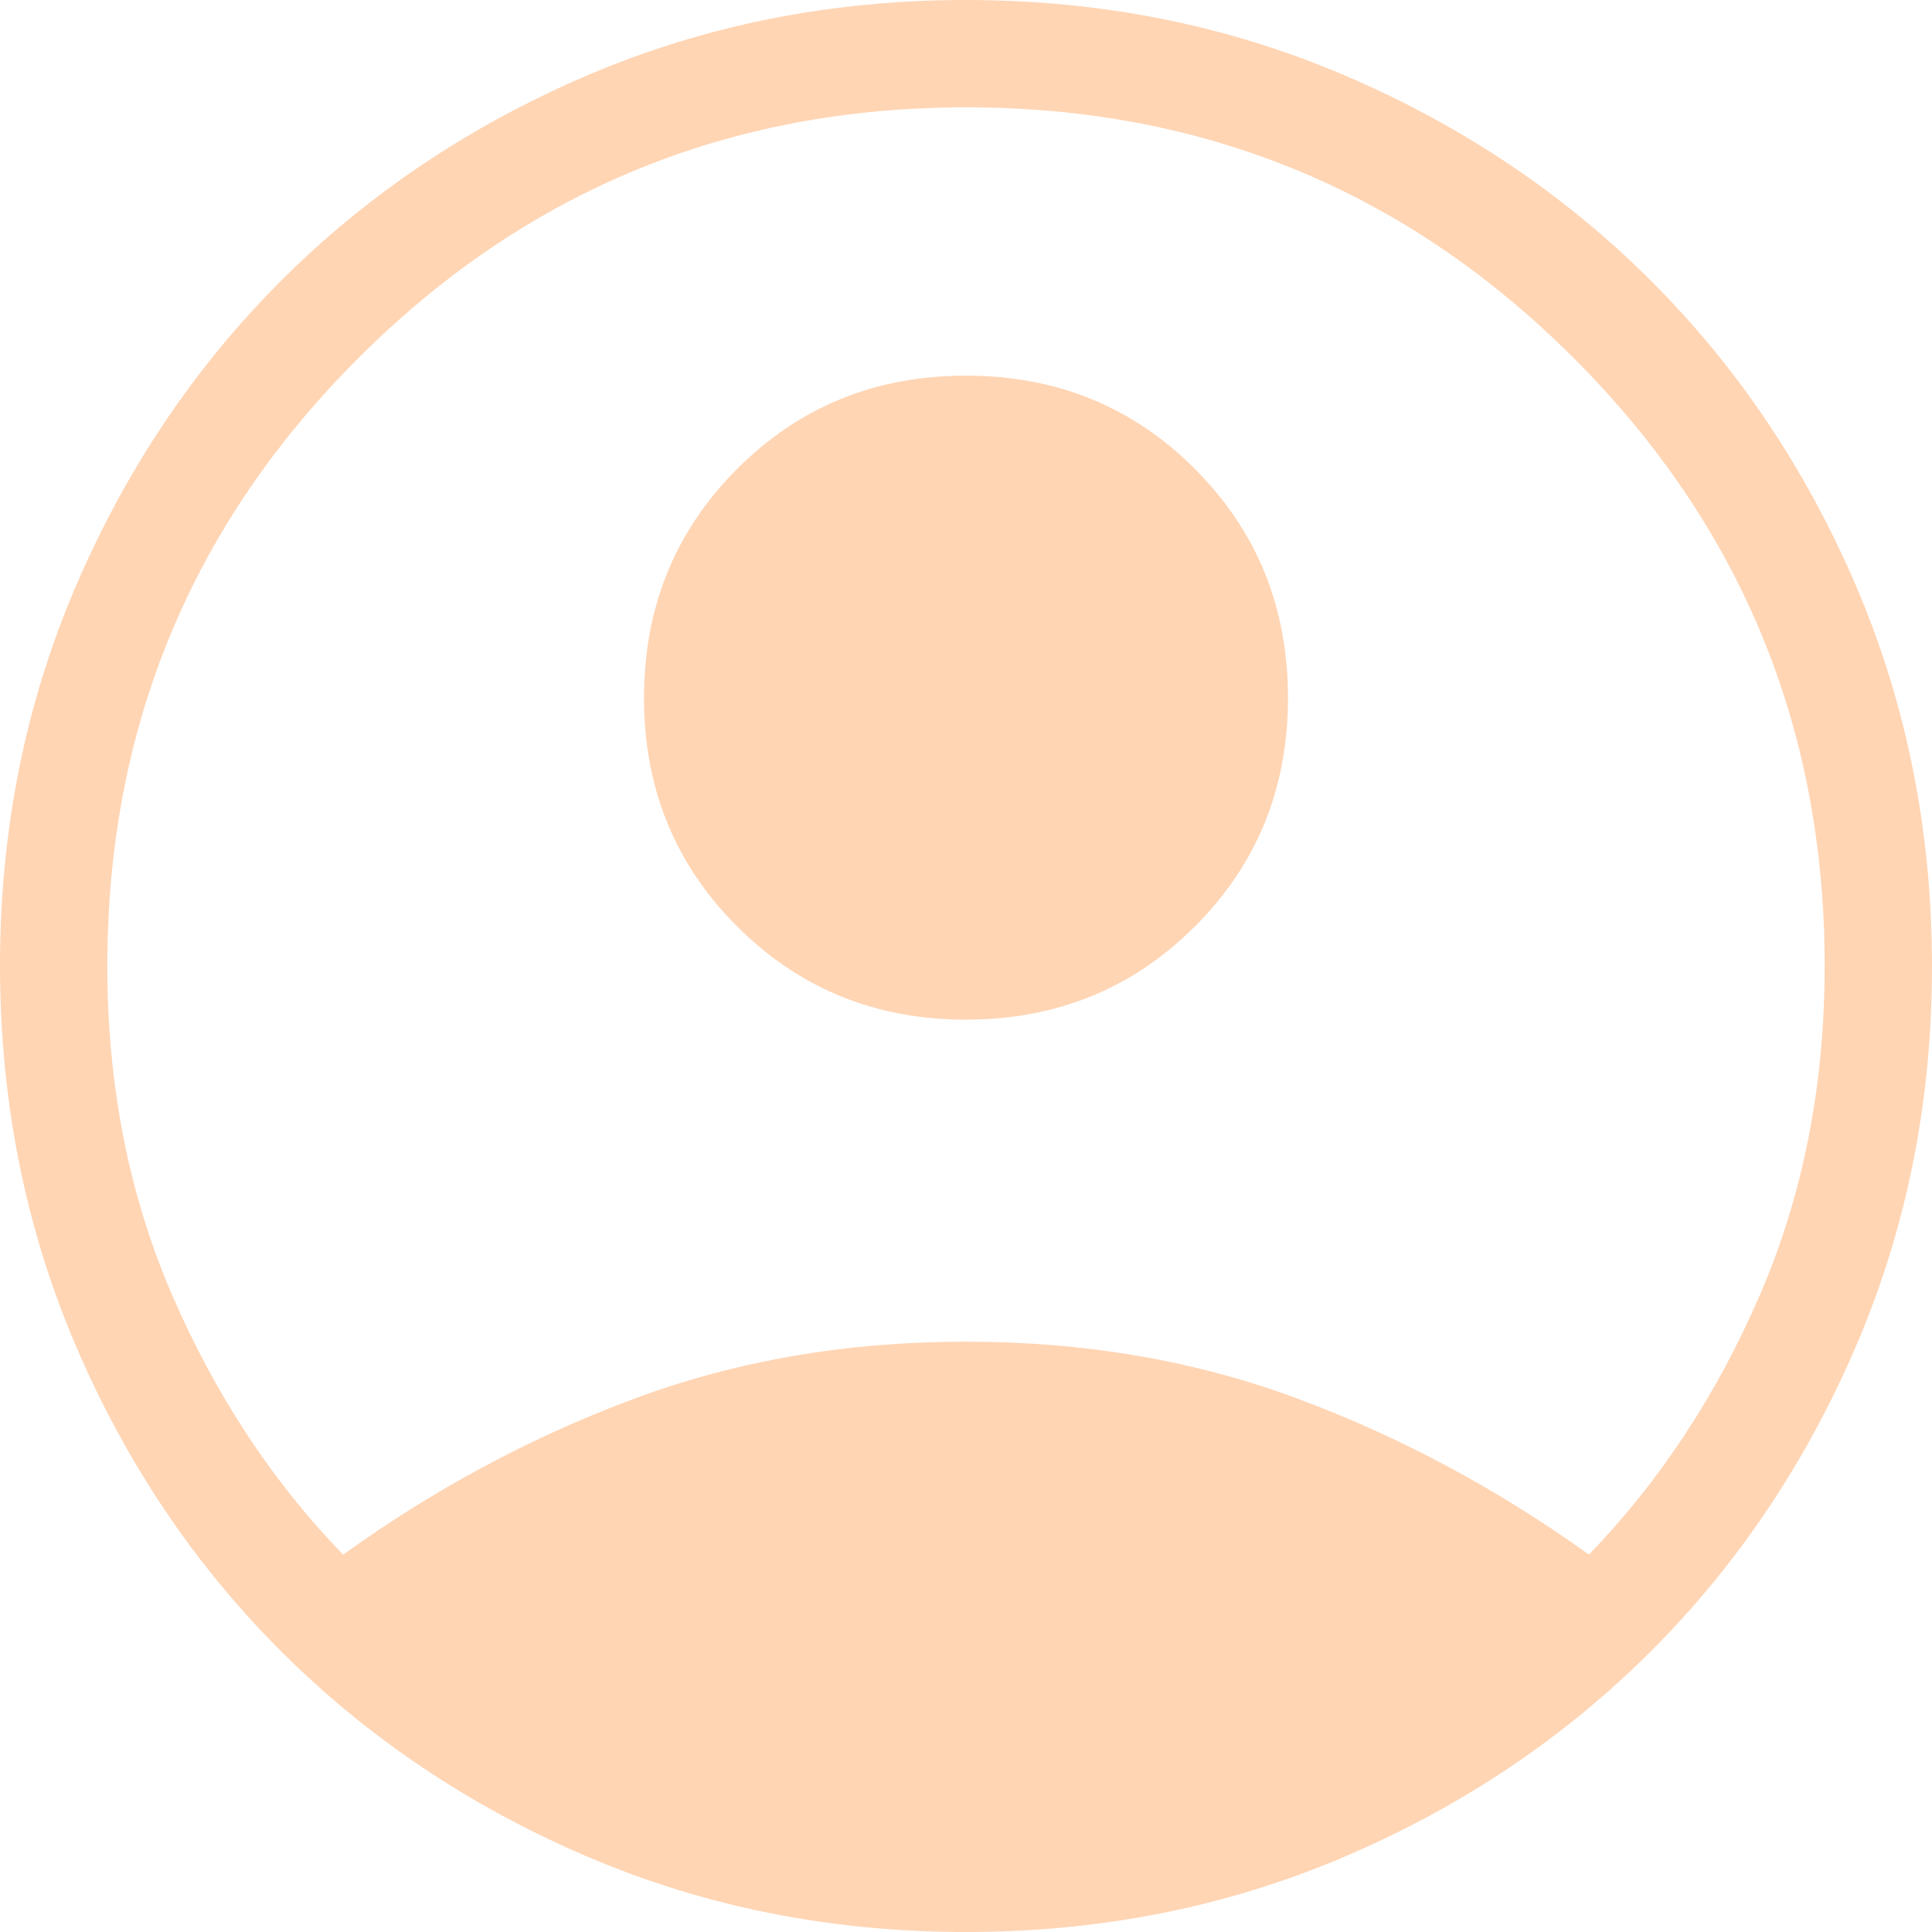 <?xml version="1.0" encoding="UTF-8"?> <svg xmlns="http://www.w3.org/2000/svg" width="100" height="100" viewBox="0 0 100 100" fill="none"><path d="M17.756 80.472C22.478 77.072 27.489 74.385 32.789 72.411C38.085 70.433 43.822 69.444 50 69.444C56.178 69.444 61.915 70.433 67.211 72.411C72.507 74.389 77.519 77.074 82.245 80.467C85.911 76.67 88.861 72.189 91.094 67.022C93.328 61.848 94.445 56.174 94.445 50C94.445 37.685 90.117 27.198 81.461 18.539C72.806 9.88 62.319 5.552 50 5.556C37.681 5.559 27.195 9.889 18.539 18.544C9.883 27.2 5.556 37.685 5.556 50C5.556 56.174 6.672 61.848 8.906 67.022C11.139 72.193 14.089 76.674 17.756 80.467M50 52.778C45.322 52.778 41.374 51.17 38.156 47.956C34.937 44.741 33.33 40.793 33.333 36.111C33.337 31.43 34.944 27.482 38.156 24.267C41.367 21.052 45.315 19.444 50 19.444C54.685 19.444 58.633 21.052 61.844 24.267C65.056 27.482 66.663 31.43 66.667 36.111C66.67 40.793 65.063 44.741 61.844 47.956C58.626 51.17 54.678 52.778 50 52.778ZM50 100C43.026 100 36.498 98.702 30.417 96.106C24.335 93.509 19.043 89.961 14.539 85.461C10.035 80.961 6.487 75.668 3.894 69.583C1.302 63.498 0.004 56.97 7.90264e-06 50C-0.004 43.03 1.294 36.502 3.894 30.417C6.494 24.331 10.043 19.039 14.539 14.539C19.043 10.039 24.335 6.491 30.417 3.894C36.498 1.298 43.026 0 50 0C56.974 0 63.502 1.298 69.583 3.894C75.665 6.491 80.957 10.039 85.461 14.539C89.965 19.039 93.513 24.331 96.106 30.417C98.698 36.502 99.996 43.03 100 50C100.004 56.97 98.706 63.498 96.106 69.583C93.506 75.668 89.957 80.961 85.461 85.461C80.957 89.961 75.665 93.509 69.583 96.106C63.502 98.702 56.974 100 50 100Z" fill="#FFD5B4"></path></svg> 